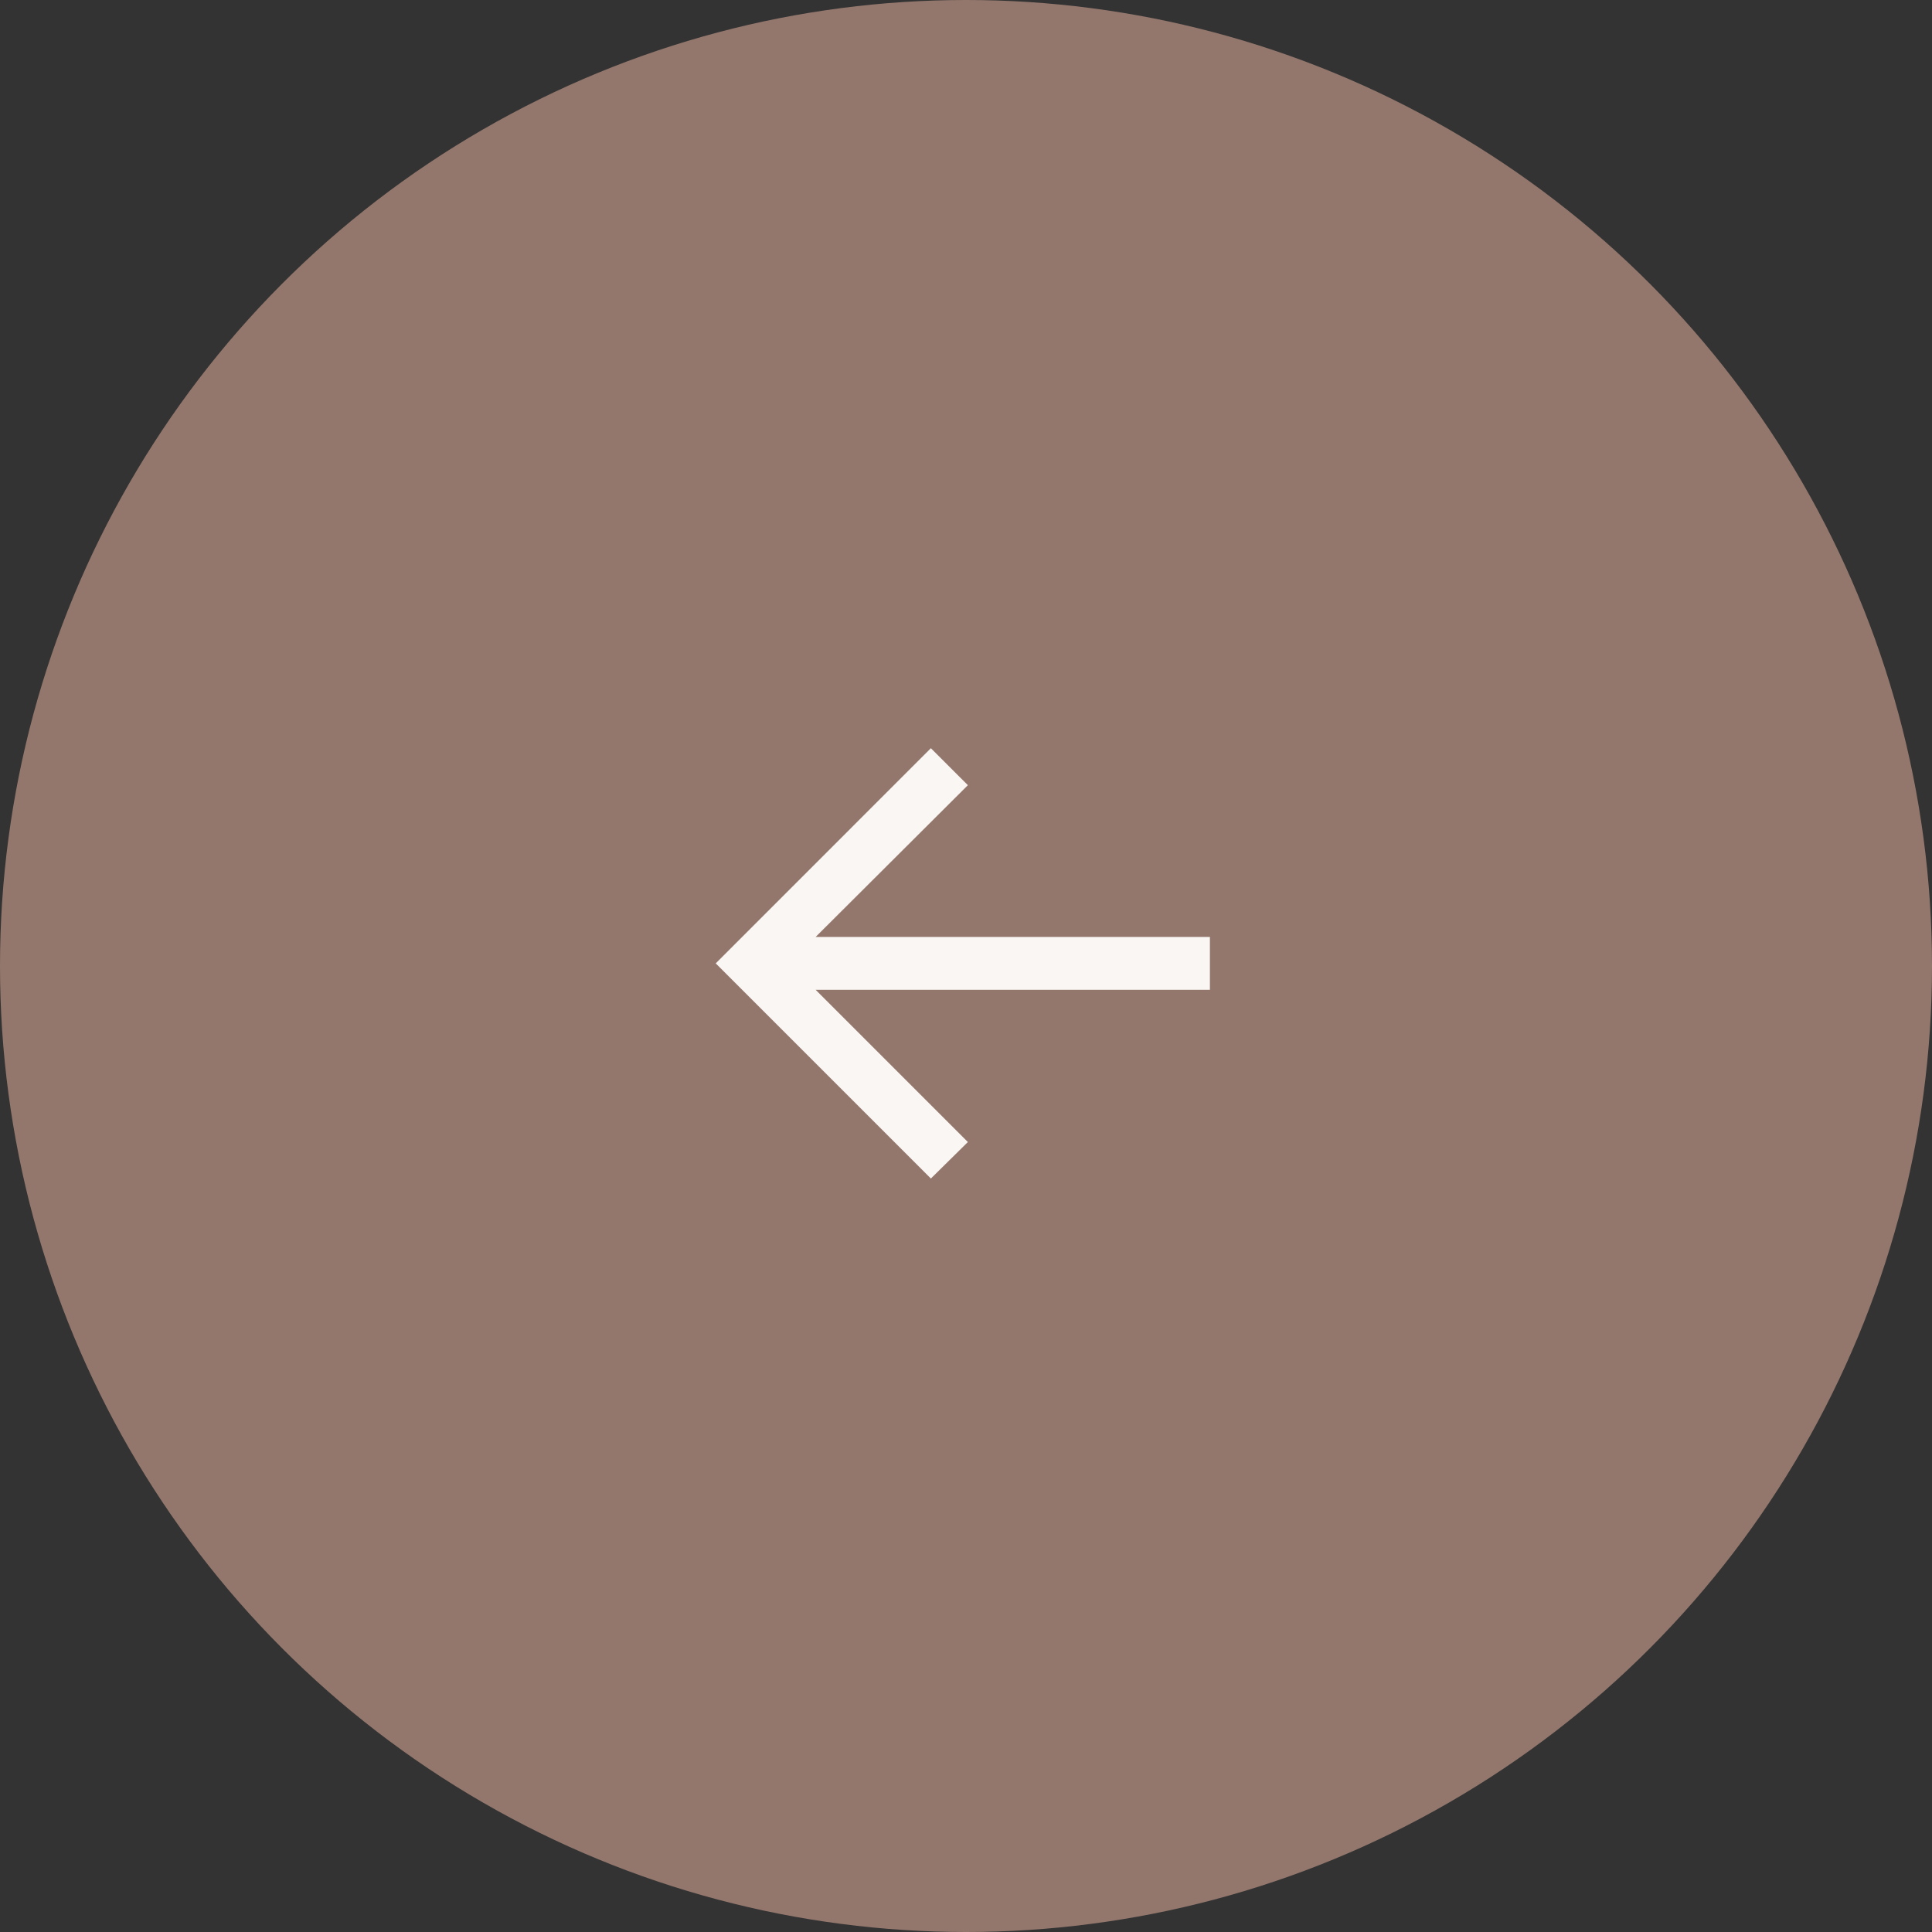 <?xml version="1.0" encoding="UTF-8"?> <svg xmlns="http://www.w3.org/2000/svg" width="100" height="100" viewBox="0 0 100 100" fill="none"><rect x="0" y="0" width="100" height="100" fill="#333333" stroke="none"/> <circle cx="50" cy="50" r="50" transform="rotate(-180 50 50)" fill="#93776D"></circle> <path d="M48.182 61L37.046 49.864L48.182 38.727L50.097 40.641L42.217 48.496H62.625V51.231H42.217L50.097 59.111L48.182 61Z" fill="#FAF6F3"></path> </svg> 